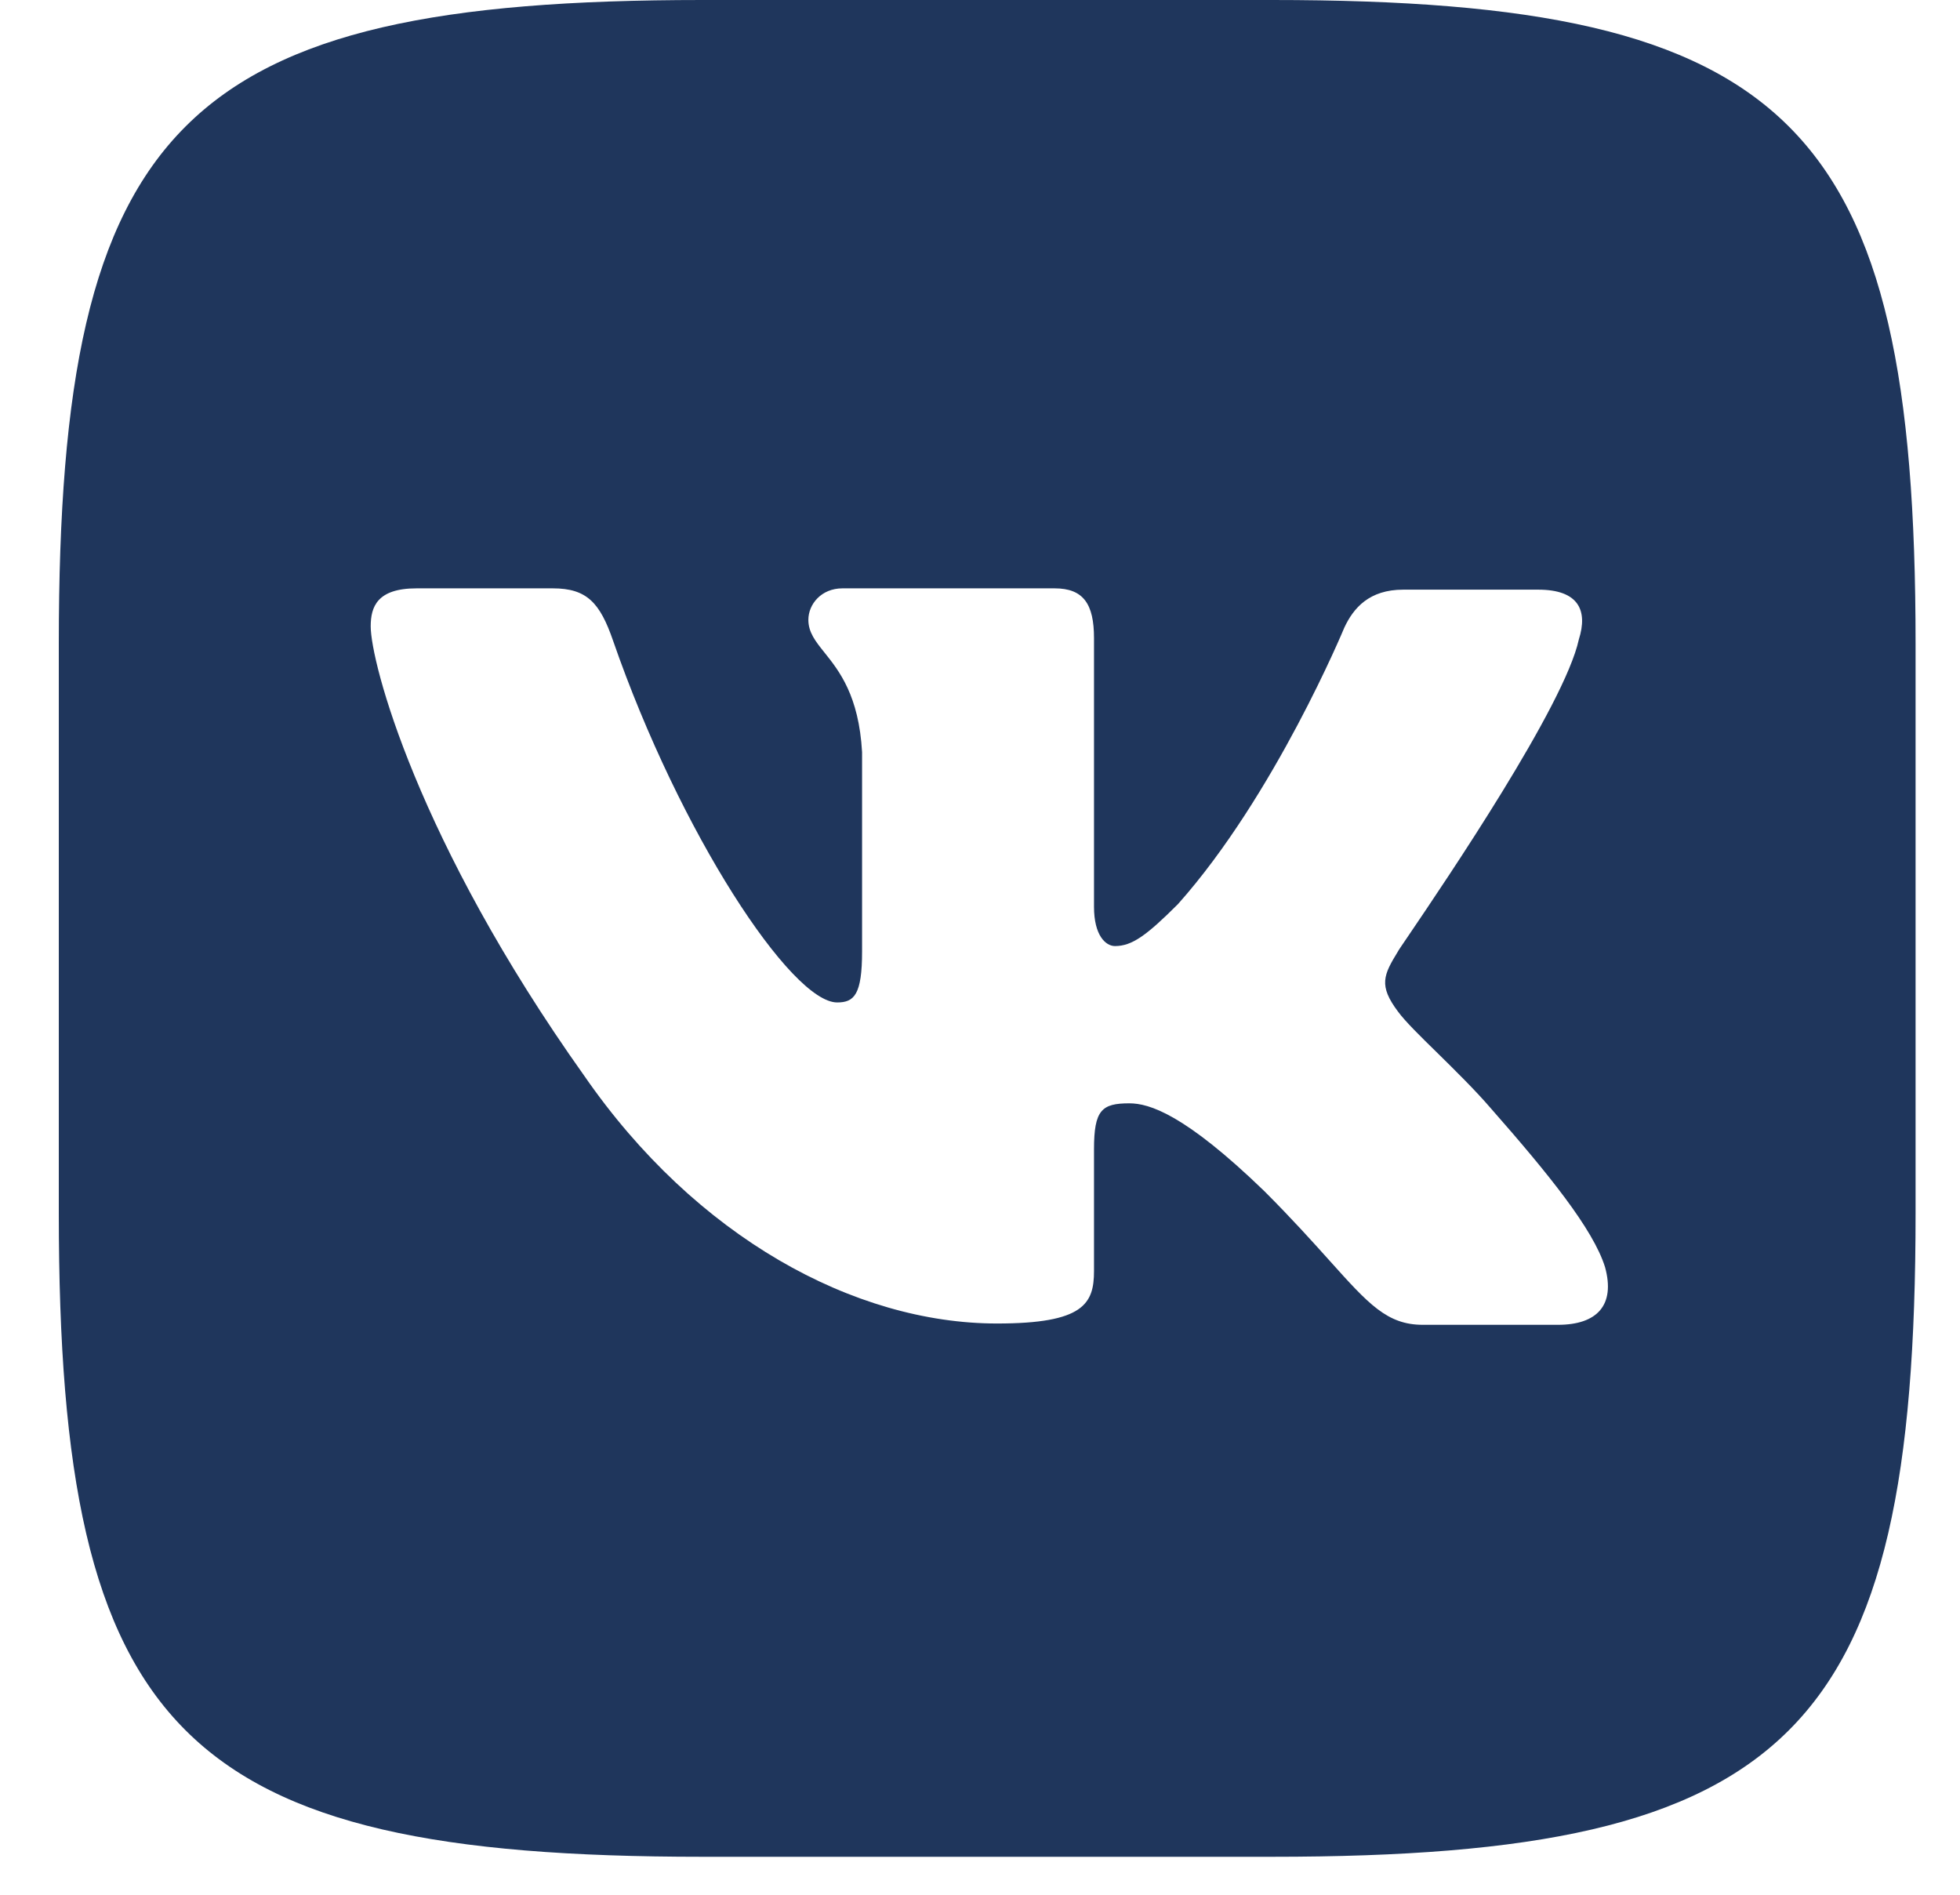 <?xml version="1.0" encoding="UTF-8"?> <svg xmlns="http://www.w3.org/2000/svg" width="30" height="29" viewBox="0 0 30 29" fill="none"><path fill-rule="evenodd" clip-rule="evenodd" d="M19.472 0H10.748C2.786 0 0.9 1.885 0.9 9.848V18.572C0.9 26.534 2.786 28.419 10.748 28.419H19.472C27.434 28.419 29.32 26.534 29.32 18.572V9.848C29.32 1.885 27.434 0 19.472 0ZM23.544 9.025C24.166 9.025 24.306 9.346 24.166 9.787C23.947 10.799 22.127 13.481 21.564 14.312C21.456 14.47 21.395 14.561 21.398 14.561C21.177 14.922 21.097 15.082 21.398 15.483C21.507 15.632 21.737 15.858 22.001 16.116C22.272 16.383 22.578 16.683 22.822 16.967C23.704 17.97 24.386 18.813 24.567 19.394C24.727 19.976 24.446 20.277 23.845 20.277H21.779C21.232 20.277 20.949 19.962 20.348 19.292C20.09 19.005 19.773 18.652 19.352 18.231C18.129 17.048 17.587 16.887 17.286 16.887C16.865 16.887 16.745 16.988 16.745 17.589V19.454C16.745 19.956 16.584 20.257 15.261 20.257C13.075 20.257 10.648 18.933 8.943 16.466C6.376 12.856 5.674 10.128 5.674 9.587C5.674 9.286 5.774 9.005 6.376 9.005H8.462C8.983 9.005 9.184 9.226 9.384 9.807C10.407 12.756 12.112 15.343 12.814 15.343C13.075 15.343 13.195 15.223 13.195 14.561V11.512C13.146 10.646 12.844 10.268 12.62 9.988C12.481 9.815 12.373 9.678 12.373 9.487C12.373 9.246 12.573 9.005 12.894 9.005H16.143C16.584 9.005 16.745 9.246 16.745 9.767V13.879C16.745 14.32 16.925 14.48 17.066 14.48C17.326 14.48 17.547 14.32 18.029 13.839C19.513 12.174 20.576 9.607 20.576 9.607C20.716 9.306 20.957 9.025 21.478 9.025H23.544Z" fill="#1F365C"></path></svg> 